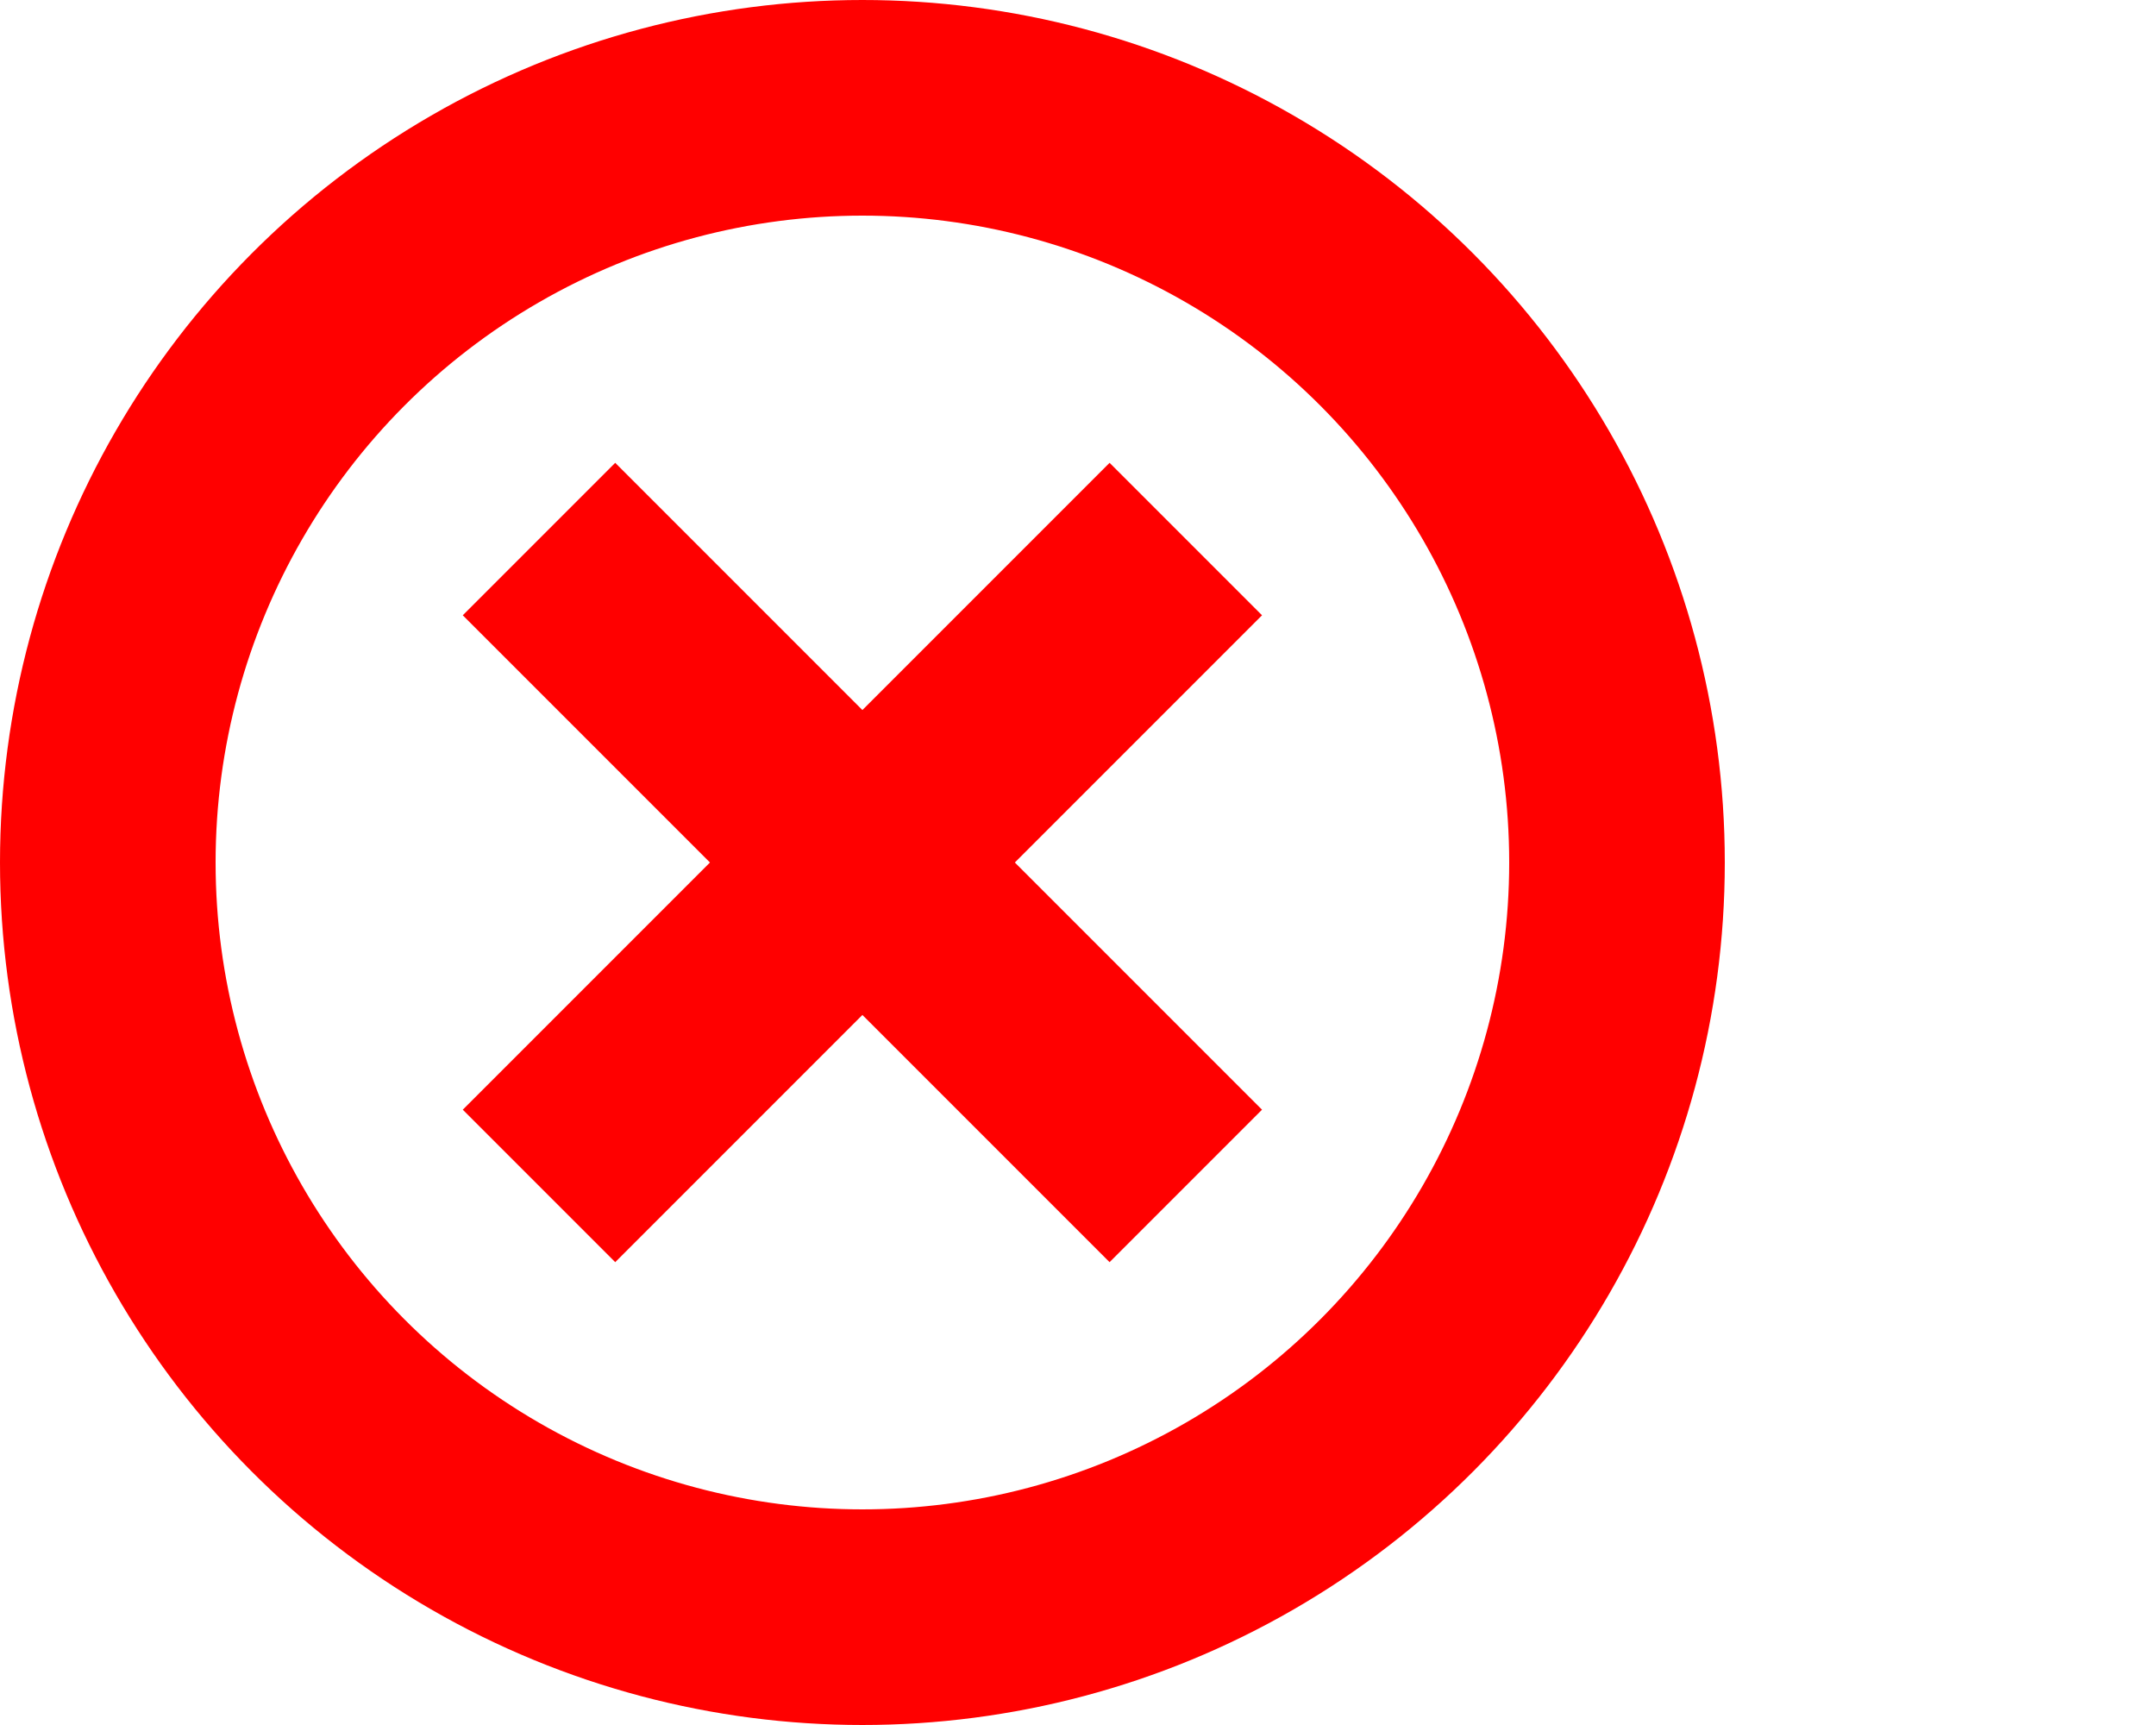 <svg xmlns="http://www.w3.org/2000/svg" viewBox="0 0 20 16">
<g stroke-width="2" stroke="red" shape-rendering="geometricPrecision">
<circle fill="none" cx="8" cy="8" r="7" stroke-linejoin="round"/>
<line x1="11" y1="5" x2="5" y2="11"/>
<line x1="11" y1="11" x2="5" y2="5"/>
</g>
</svg>
